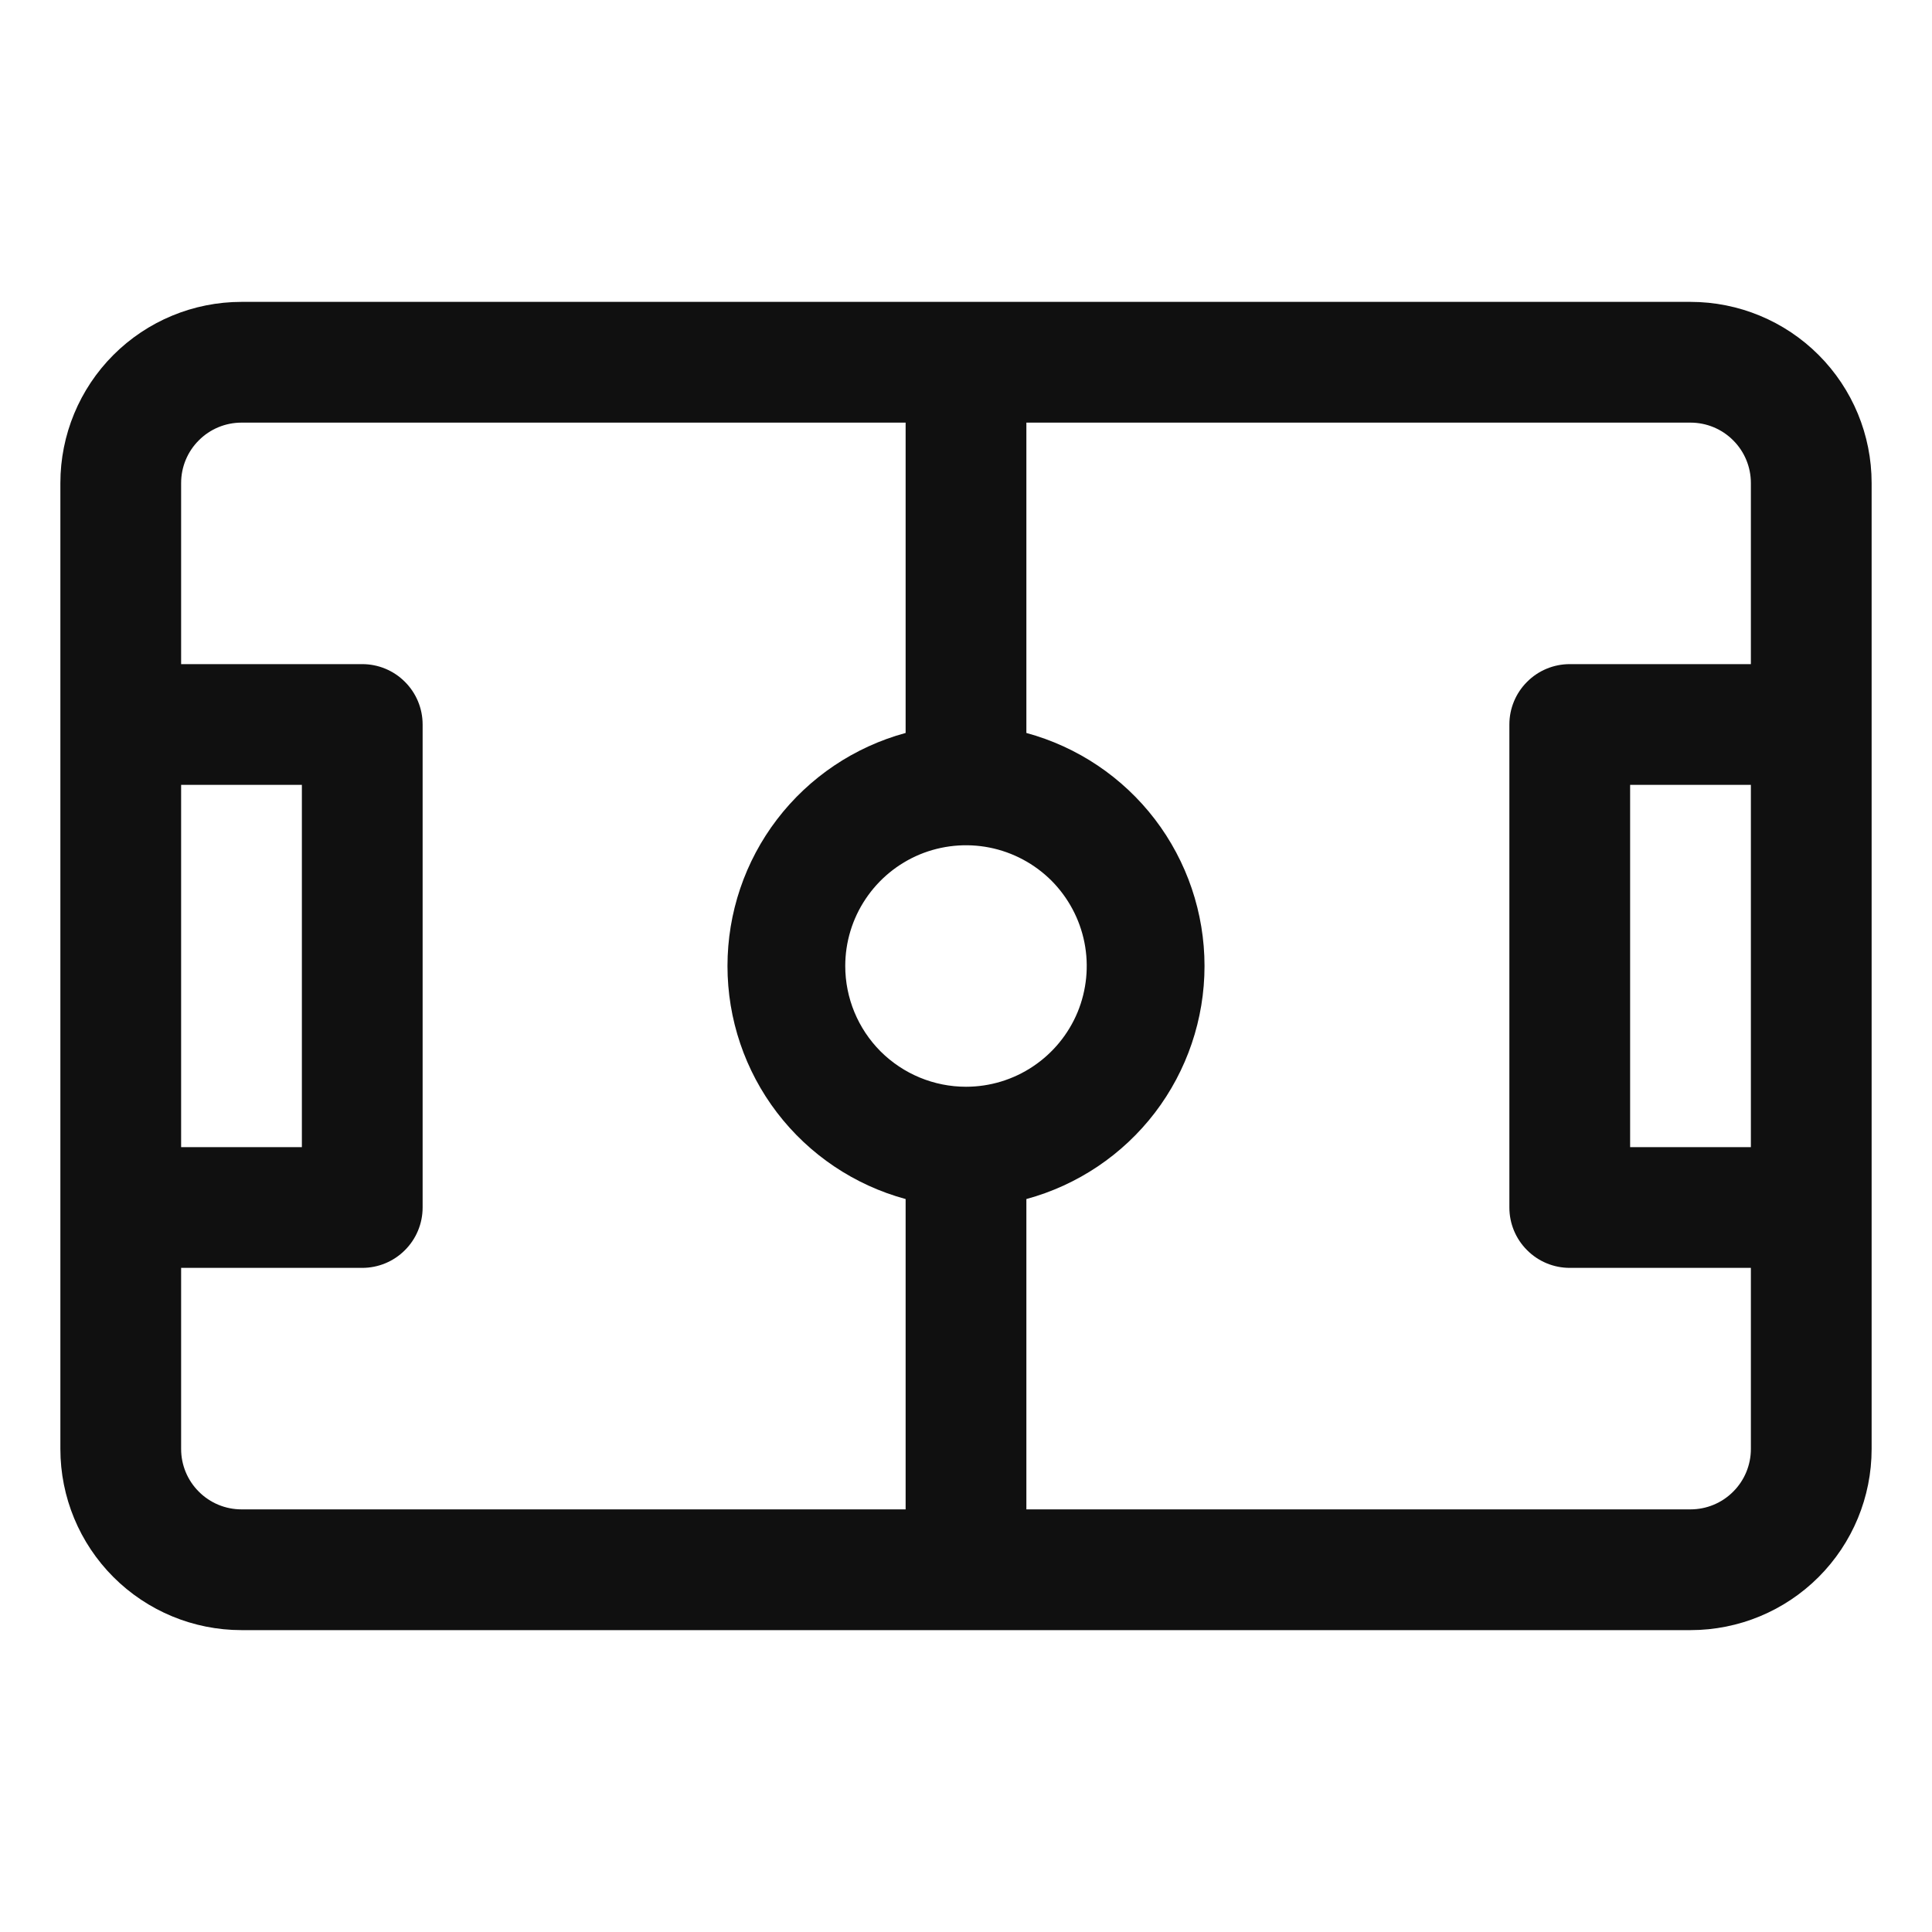 <svg width="24" height="24" viewBox="0 0 24 24" fill="none" xmlns="http://www.w3.org/2000/svg">
<path d="M21 3.75H3C2.403 3.75 1.831 3.987 1.409 4.409C0.987 4.831 0.75 5.403 0.75 6V18C0.75 18.597 0.987 19.169 1.409 19.591C1.831 20.013 2.403 20.25 3 20.25H21C21.597 20.25 22.169 20.013 22.591 19.591C23.013 19.169 23.25 18.597 23.25 18V6C23.25 5.403 23.013 4.831 22.591 4.409C22.169 3.987 21.597 3.75 21 3.75ZM2.25 9.75H3.75V14.25H2.25V9.75ZM11.25 18.75H3C2.801 18.75 2.61 18.671 2.47 18.53C2.329 18.39 2.25 18.199 2.25 18V15.75H4.5C4.699 15.75 4.89 15.671 5.03 15.53C5.171 15.39 5.25 15.199 5.25 15V9C5.25 8.801 5.171 8.61 5.03 8.47C4.89 8.329 4.699 8.25 4.5 8.25H2.25V6C2.25 5.801 2.329 5.61 2.47 5.47C2.61 5.329 2.801 5.25 3 5.25H11.25V9.105C10.614 9.278 10.053 9.655 9.653 10.178C9.253 10.701 9.037 11.341 9.037 12C9.037 12.659 9.253 13.299 9.653 13.822C10.053 14.345 10.614 14.722 11.25 14.895V18.75ZM10.5 12C10.5 11.703 10.588 11.413 10.753 11.167C10.918 10.92 11.152 10.728 11.426 10.614C11.7 10.501 12.002 10.471 12.293 10.529C12.584 10.587 12.851 10.73 13.061 10.939C13.27 11.149 13.413 11.416 13.471 11.707C13.529 11.998 13.499 12.3 13.386 12.574C13.272 12.848 13.08 13.082 12.833 13.247C12.587 13.412 12.297 13.5 12 13.5C11.602 13.5 11.221 13.342 10.939 13.061C10.658 12.779 10.5 12.398 10.5 12ZM21.75 14.25H20.25V9.75H21.75V14.25ZM21.75 8.25H19.5C19.301 8.25 19.11 8.329 18.97 8.47C18.829 8.61 18.75 8.801 18.75 9V15C18.75 15.199 18.829 15.39 18.97 15.53C19.11 15.671 19.301 15.75 19.5 15.75H21.75V18C21.75 18.199 21.671 18.39 21.53 18.53C21.39 18.671 21.199 18.75 21 18.75H12.75V14.895C13.386 14.722 13.947 14.345 14.347 13.822C14.746 13.299 14.963 12.659 14.963 12C14.963 11.341 14.746 10.701 14.347 10.178C13.947 9.655 13.386 9.278 12.75 9.105V5.25H21C21.199 5.25 21.39 5.329 21.53 5.47C21.671 5.61 21.75 5.801 21.75 6V8.25Z" fill="#101010"/>
</svg>
